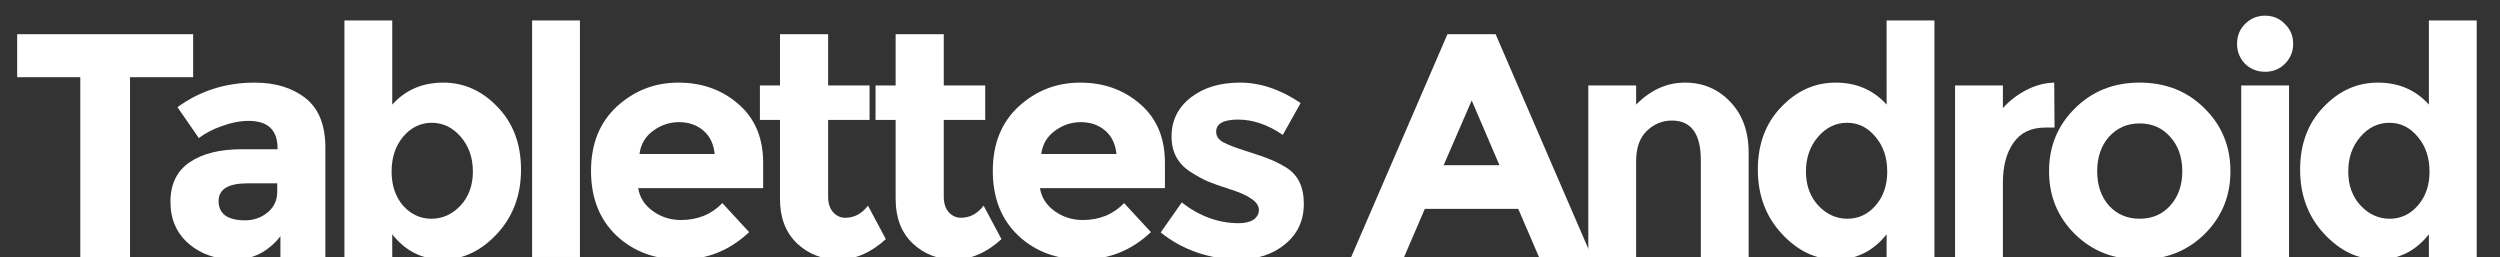 <?xml version="1.0" encoding="UTF-8" standalone="no"?>
<svg
   width="355.534"
   height="36.57"
   viewBox="0 0 355.534 36.57"
   version="1.1"
   id="svg3"
   sodipodi:docname="lenovo-android-tablets-promo-name_351865285_FR.svg"
   inkscape:version="1.2.1 (9c6d41e410, 2022-07-14)"
   xmlns:inkscape="http://www.inkscape.org/namespaces/inkscape"
   xmlns:sodipodi="http://sodipodi.sourceforge.net/DTD/sodipodi-0.dtd"
   xmlns="http://www.w3.org/2000/svg"
   xmlns:svg="http://www.w3.org/2000/svg">
  <rect x="0" y="0" width="355.534" height="36.57" fill="#333333" stroke="none"/>
  <defs
     id="defs7" />
  <sodipodi:namedview
     id="namedview5"
     pagecolor="#ffffff"
     bordercolor="#666666"
     borderopacity="1.0"
     inkscape:showpageshadow="2"
     inkscape:pageopacity="0.0"
     inkscape:pagecheckerboard="0"
     inkscape:deskcolor="#d1d1d1"
     showgrid="false"
     inkscape:zoom="2.402541"
     inkscape:cx="197.08301"
     inkscape:cy="7.9082939"
     inkscape:window-width="1680"
     inkscape:window-height="979"
     inkscape:window-x="-8"
     inkscape:window-y="-8"
     inkscape:window-maximized="1"
     inkscape:current-layer="svg3" />
  <g
     aria-label="Tablettes Android"
     id="text348"
     style="font-weight:500;font-size:66.667px;font-family:Poppins;-inkscape-font-specification:'Poppins, Medium';text-align:center;letter-spacing:-3.5px;text-anchor:middle;fill:#ffffff;stroke-width:0.2;stop-color:#000000">
    <path
       d="M 18.491,10.979 V 36.547 H 11.419 V 10.979 H 2.443 V 4.859 H 27.467 v 6.12 z"
       style="font-weight:bold;font-size:45.333px;font-family:Montserrat;-inkscape-font-specification:'Montserrat, Bold'"
       id="path1568" />
    <path
       d="m 46.271,36.547 h -6.392 v -2.947 q -2.629,3.309 -6.528,3.309 -3.853,0 -6.483,-2.221 -2.629,-2.267 -2.629,-5.984 0,-3.763 2.72,-5.621 2.72,-1.859 7.435,-1.859 h 5.077 v -0.136 q 0,-3.899 -4.125,-3.899 -1.768,0 -3.763,0.725 -1.949,0.68 -3.309,1.723 l -3.037,-4.397 q 4.805,-3.491 10.971,-3.491 4.443,0 7.253,2.221 2.811,2.221 2.811,7.027 z M 39.426,27.253 v -1.179 h -4.261 q -4.08,0 -4.08,2.539 0,1.315 0.952,2.04 0.997,0.68 2.811,0.68 1.813,0 3.173,-1.088 1.405,-1.133 1.405,-2.992 z"
       style="font-weight:bold;font-size:45.333px;font-family:Montserrat;-inkscape-font-specification:'Montserrat, Bold'"
       id="path1570" />
    <path
       d="m 63.035,11.749 q 4.443,0 7.752,3.491 3.309,3.445 3.309,8.885 0,5.44 -3.4,9.112 -3.4,3.672 -7.752,3.672 -4.307,0 -7.163,-3.581 v 3.219 H 48.982 V 2.909 h 6.8 v 11.968 q 2.811,-3.128 7.253,-3.128 z m -7.344,12.648 q 0,2.947 1.632,4.851 1.677,1.859 4.035,1.859 2.357,0 4.125,-1.859 1.768,-1.904 1.768,-4.851 0,-2.947 -1.723,-4.941 -1.723,-1.995 -4.125,-1.995 -2.403,0 -4.08,1.995 -1.632,1.949 -1.632,4.941 z"
       style="font-weight:bold;font-size:45.333px;font-family:Montserrat;-inkscape-font-specification:'Montserrat, Bold'"
       id="path1572" />
    <path
       d="M 82.474,36.547 H 75.674 V 2.909 h 6.8 z"
       style="font-weight:bold;font-size:45.333px;font-family:Montserrat;-inkscape-font-specification:'Montserrat, Bold'"
       id="path1574" />
    <path
       d="m 106.536,33.011 q -4.125,3.899 -9.701,3.899 -5.531,0 -9.157,-3.4 -3.627,-3.445 -3.627,-9.203 0,-5.757 3.672,-9.157 3.717,-3.4 8.749,-3.4 5.032,0 8.523,3.037 3.536,3.037 3.536,8.341 v 3.627 H 90.76 q 0.317,1.995 2.085,3.264 1.768,1.269 3.989,1.269 3.581,0 5.893,-2.403 z m -4.896,-11.107 q -0.227,-2.176 -1.632,-3.355 -1.405,-1.179 -3.445,-1.179 -1.995,0 -3.672,1.224 -1.677,1.224 -1.949,3.309 z"
       style="font-weight:bold;font-size:45.333px;font-family:Montserrat;-inkscape-font-specification:'Montserrat, Bold'"
       id="path1576" />
    <path
       d="m 117.77,17.053 v 10.925 q 0,1.405 0.725,2.221 0.725,0.771 1.723,0.771 1.904,0 3.219,-1.723 l 2.539,4.76 q -3.173,2.901 -6.709,2.901 -3.491,0 -5.939,-2.312 -2.403,-2.312 -2.403,-6.301 V 17.053 h -2.856 v -4.896 h 2.856 V 4.859 h 6.845 v 7.299 h 5.893 v 4.896 z"
       style="font-weight:bold;font-size:45.333px;font-family:Montserrat;-inkscape-font-specification:'Montserrat, Bold'"
       id="path1578" />
    <path
       d="m 134.216,17.053 v 10.925 q 0,1.405 0.725,2.221 0.725,0.771 1.723,0.771 1.904,0 3.219,-1.723 l 2.539,4.76 q -3.173,2.901 -6.709,2.901 -3.491,0 -5.939,-2.312 Q 127.371,32.285 127.371,28.296 V 17.053 h -2.856 v -4.896 h 2.856 V 4.859 h 6.845 v 7.299 h 5.893 v 4.896 z"
       style="font-weight:bold;font-size:45.333px;font-family:Montserrat;-inkscape-font-specification:'Montserrat, Bold'"
       id="path1580" />
    <path
       d="m 163.674,33.011 q -4.125,3.899 -9.701,3.899 -5.531,0 -9.157,-3.4 -3.627,-3.445 -3.627,-9.203 0,-5.757 3.672,-9.157 3.717,-3.4 8.749,-3.4 5.032,0 8.523,3.037 3.536,3.037 3.536,8.341 v 3.627 h -17.771 q 0.317,1.995 2.085,3.264 1.768,1.269 3.989,1.269 3.581,0 5.893,-2.403 z m -4.896,-11.107 q -0.227,-2.176 -1.632,-3.355 -1.405,-1.179 -3.445,-1.179 -1.995,0 -3.672,1.224 -1.677,1.224 -1.949,3.309 z"
       style="font-weight:bold;font-size:45.333px;font-family:Montserrat;-inkscape-font-specification:'Montserrat, Bold'"
       id="path1582" />
    <path
       d="m 185.424,28.976 q 0,3.581 -2.675,5.757 -2.629,2.176 -6.709,2.176 -2.72,0 -5.667,-0.952 -2.947,-0.997 -5.304,-2.901 l 2.992,-4.261 q 3.808,2.947 8.115,2.947 1.315,0 2.085,-0.499 0.771,-0.544 0.771,-1.405 0,-0.861 -1.088,-1.587 -1.043,-0.725 -3.083,-1.36 -1.995,-0.635 -3.083,-1.088 -1.043,-0.453 -2.403,-1.315 -2.765,-1.723 -2.765,-5.077 0,-3.4 2.72,-5.531 2.72,-2.131 7.027,-2.131 4.307,0 8.613,2.901 l -2.539,4.533 q -3.173,-2.176 -6.347,-2.176 -3.128,0 -3.128,1.723 0,0.952 0.997,1.496 0.997,0.544 3.309,1.269 2.312,0.725 3.264,1.133 0.997,0.363 2.357,1.179 2.539,1.541 2.539,5.168 z"
       style="font-weight:bold;font-size:45.333px;font-family:Montserrat;-inkscape-font-specification:'Montserrat, Bold'"
       id="path1584" />
    <path
       d="m 218.862,36.547 -2.947,-6.845 h -13.283 l -2.947,6.845 h -7.525 L 205.851,4.859 h 6.845 l 13.691,31.688 z m -9.565,-22.259 -3.989,9.203 h 7.933 z"
       style="font-weight:bold;font-size:45.333px;font-family:Montserrat;-inkscape-font-specification:'Montserrat, Bold'"
       id="path1586" />
    <path
       d="m 232.679,22.947 v 13.6 h -6.8 V 12.157 h 6.8 v 2.72 q 3.083,-3.128 6.936,-3.128 3.853,0 6.437,2.72 2.629,2.72 2.629,7.253 v 14.824 h -6.8 V 22.765 q 0,-5.621 -4.125,-5.621 -2.04,0 -3.581,1.496 -1.496,1.451 -1.496,4.307 z"
       style="font-weight:bold;font-size:45.333px;font-family:Montserrat;-inkscape-font-specification:'Montserrat, Bold'"
       id="path1588" />
    <path
       d="m 261.094,36.909 q -4.307,0 -7.707,-3.672 -3.4,-3.672 -3.4,-9.112 0,-5.44 3.309,-8.885 3.309,-3.491 7.752,-3.491 4.443,0 7.253,3.128 V 2.909 h 6.8 v 33.637 h -6.8 v -3.219 q -2.856,3.581 -7.208,3.581 z M 256.832,24.397 q 0,2.947 1.768,4.851 1.768,1.859 4.125,1.859 2.357,0 3.989,-1.859 1.677,-1.904 1.677,-4.851 0,-2.992 -1.677,-4.941 -1.632,-1.995 -4.035,-1.995 -2.403,0 -4.125,1.995 -1.723,1.995 -1.723,4.941 z"
       style="font-weight:bold;font-size:45.333px;font-family:Montserrat;-inkscape-font-specification:'Montserrat, Bold'"
       id="path1590" />
    <path
       d="m 290.868,18.141 q -3.037,0 -4.533,2.176 -1.496,2.131 -1.496,5.667 v 10.563 h -6.8 V 12.157 h 6.8 v 3.219 q 1.315,-1.496 3.264,-2.539 1.995,-1.043 4.035,-1.088 l 0.045,6.392 z"
       style="font-weight:bold;font-size:45.333px;font-family:Montserrat;-inkscape-font-specification:'Montserrat, Bold'"
       id="path1592" />
    <path
       d="m 298.248,24.352 q 0,2.992 1.677,4.896 1.723,1.859 4.352,1.859 2.675,0 4.352,-1.859 1.723,-1.904 1.723,-4.896 0,-2.992 -1.723,-4.896 -1.677,-1.904 -4.352,-1.904 -2.629,0 -4.352,1.904 -1.677,1.904 -1.677,4.896 z m 18.949,0 q 0,5.304 -3.672,8.931 -3.672,3.627 -9.248,3.627 -5.531,0 -9.203,-3.627 -3.672,-3.627 -3.672,-8.931 0,-5.304 3.672,-8.931 3.672,-3.672 9.203,-3.672 5.576,0 9.248,3.672 3.672,3.627 3.672,8.931 z"
       style="font-weight:bold;font-size:45.333px;font-family:Montserrat;-inkscape-font-specification:'Montserrat, Bold'"
       id="path1594" />
    <path
       d="m 325.53,36.547 h -6.8 V 12.157 h 6.8 z M 319.274,9.075 q -1.133,-1.179 -1.133,-2.856 0,-1.677 1.133,-2.811 1.179,-1.179 2.856,-1.179 1.677,0 2.811,1.179 1.179,1.133 1.179,2.811 0,1.677 -1.179,2.856 -1.133,1.133 -2.811,1.133 -1.677,0 -2.856,-1.133 z"
       style="font-weight:bold;font-size:45.333px;font-family:Montserrat;-inkscape-font-specification:'Montserrat, Bold'"
       id="path1596" />
    <path
       d="m 338.214,36.909 q -4.307,0 -7.707,-3.672 -3.4,-3.672 -3.4,-9.112 0,-5.44 3.309,-8.885 3.309,-3.491 7.752,-3.491 4.443,0 7.253,3.128 V 2.909 h 6.8 v 33.637 h -6.8 v -3.219 q -2.856,3.581 -7.208,3.581 z m -4.261,-12.512 q 0,2.947 1.768,4.851 1.768,1.859 4.125,1.859 2.357,0 3.989,-1.859 1.677,-1.904 1.677,-4.851 0,-2.992 -1.677,-4.941 -1.632,-1.995 -4.035,-1.995 -2.403,0 -4.125,1.995 -1.723,1.995 -1.723,4.941 z"
       style="font-weight:bold;font-size:45.333px;font-family:Montserrat;-inkscape-font-specification:'Montserrat, Bold'"
       id="path1598" />
  </g>
</svg>
